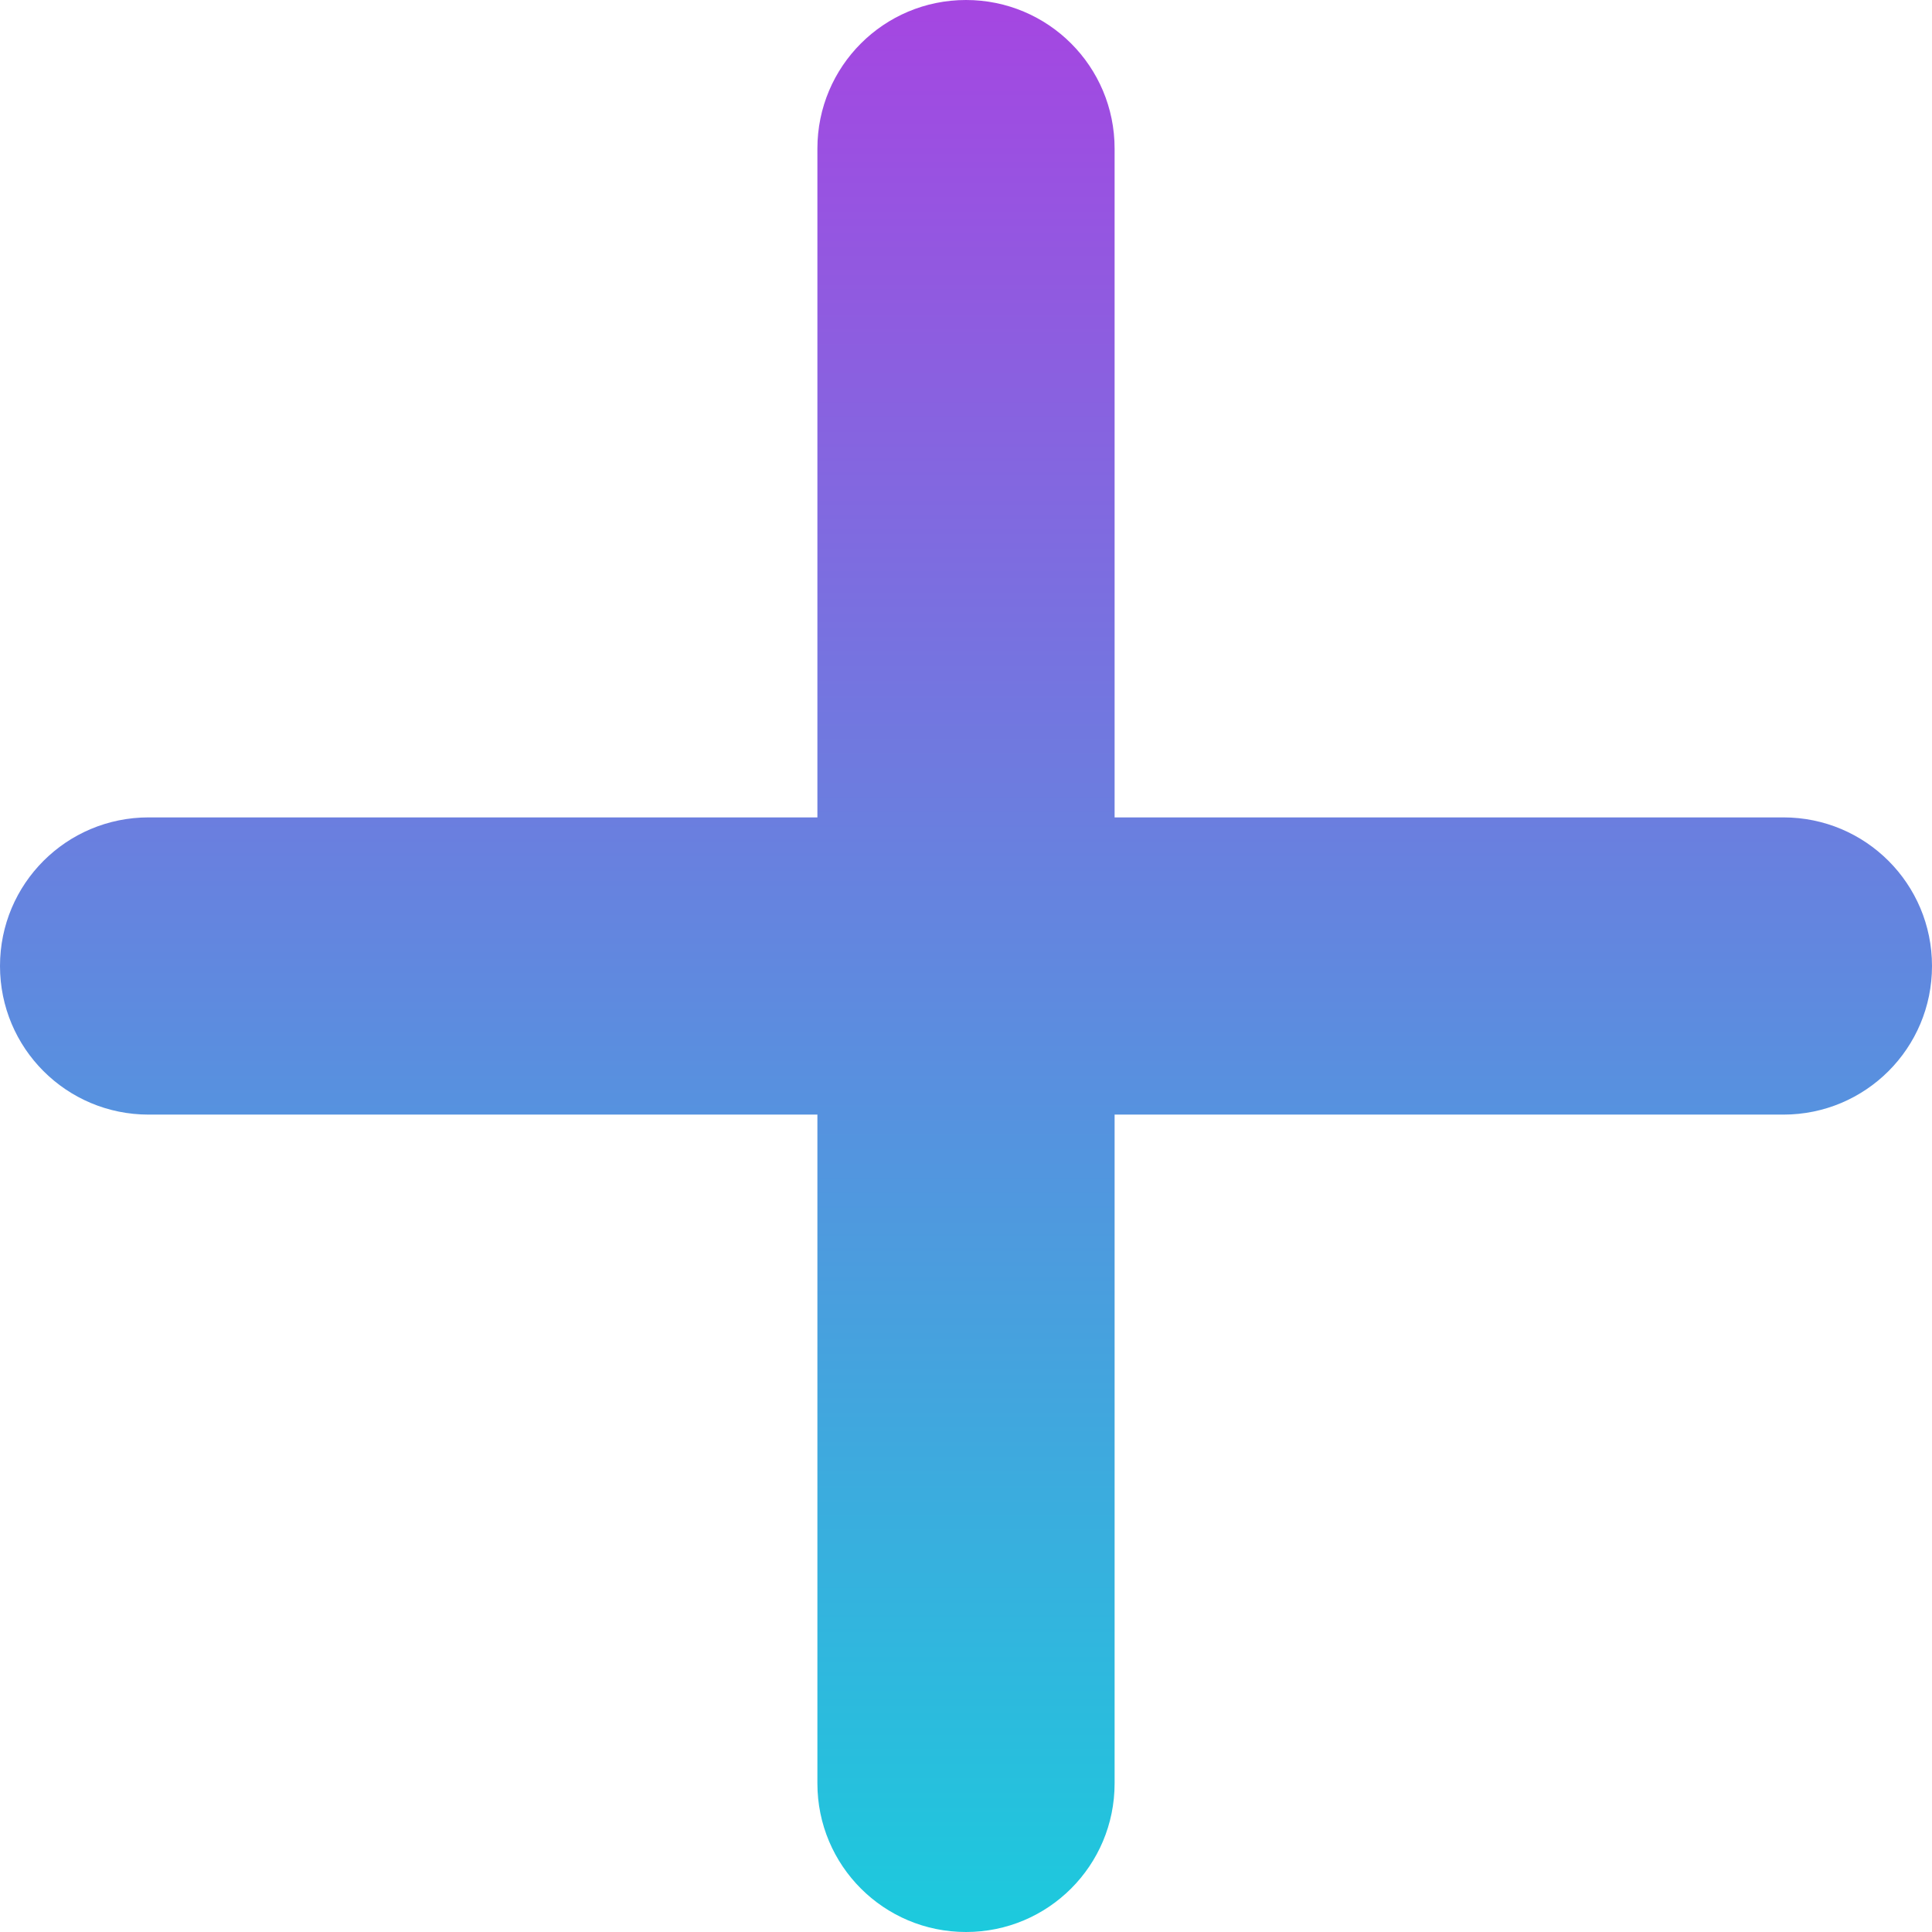 <svg width="24" height="24" viewBox="0 0 24 24" fill="none" xmlns="http://www.w3.org/2000/svg">
<path d="M13.846 1.846C13.846 0.825 13.021 0 12 0C10.979 0 10.154 0.825 10.154 1.846V10.154H1.846C0.825 10.154 0 10.979 0 12C0 13.021 0.825 13.846 1.846 13.846H10.154V22.154C10.154 23.175 10.979 24 12 24C13.021 24 13.846 23.175 13.846 22.154V13.846H22.154C23.175 13.846 24 13.021 24 12C24 10.979 23.175 10.154 22.154 10.154H13.846V1.846Z" fill="url(#paint0_linear_28_155)"/>
<defs>
<linearGradient id="paint0_linear_28_155" x1="12" y1="0" x2="12" y2="24" gradientUnits="userSpaceOnUse">
<stop stop-color="#A546E1"/>
<stop offset="1" stop-color="#1CCADD"/>
</linearGradient>
</defs>
</svg>
